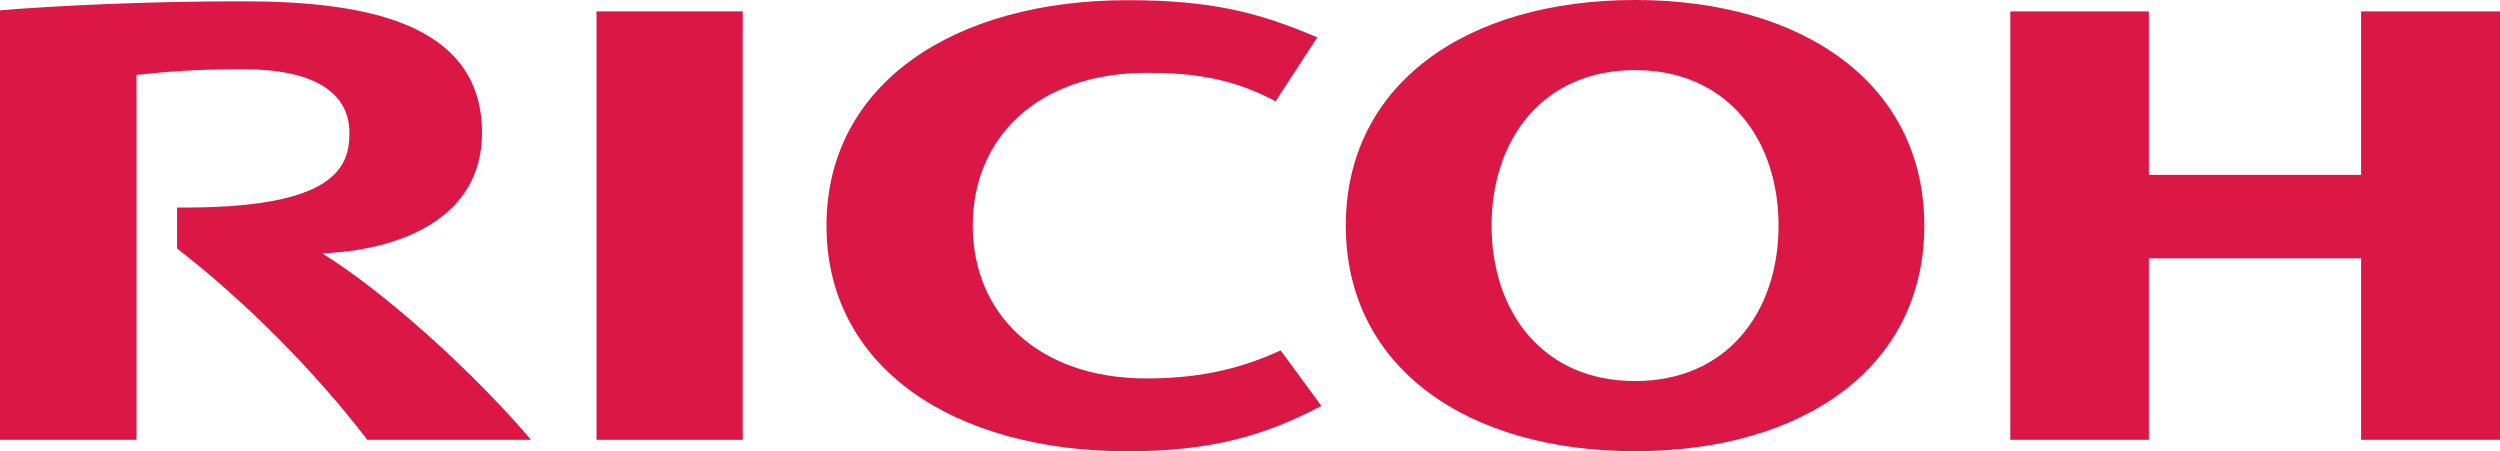 <?xml version="1.0" encoding="UTF-8"?> <svg xmlns="http://www.w3.org/2000/svg" id="Layer_2" viewBox="0 0 518.19 93.53"><defs><style>.cls-1{fill:#da1745;}</style></defs><g id="svg3336"><g id="g3870"><path id="path3872" class="cls-1" d="M201.63,46.77c0,18.22,13.49,31.67,36.05,31.67,9.51,0,18.47-1.49,27.76-5.82l8.45,11.51c-11.69,6.16-22.91,9.41-40.16,9.41-35.98,0-62.42-17.33-62.42-46.75h0C171.3,17.35,197.74.04,233.73.04c17.25,0,27.18,2.51,39.31,7.71l-8.65,13.24c-9.21-4.88-17.2-5.89-26.71-5.89-22.56,0-36.05,13.43-36.05,31.65"></path></g><g id="g3874"><path id="path3876" class="cls-1" d="M338.9,78.98c-19.16,0-29.73-14.39-29.73-32.22s10.57-32.23,29.73-32.23,29.75,14.4,29.75,32.23-10.59,32.22-29.75,32.22M338.9,0c-34.83,0-59.95,17.35-59.95,46.76s25.12,46.76,59.95,46.76,59.96-17.33,59.96-46.76S373.73,0,338.9,0"></path></g><g id="g3878"><path id="path3880" class="cls-1" d="M489.4,53.54v37.62h28.79V2.36h-28.79v33.88h-43.99V2.36h-28.72v88.8h28.72v-37.62h43.99Z"></path></g><path id="path3882" class="cls-1" d="M153.95,2.36h-30.31v88.8h30.31V2.36Z"></path><g id="g3884"><path id="path3886" class="cls-1" d="M36.7,43.01v8.5c14.25,11.01,28.76,25.69,39.43,39.65h33.94c-11.81-13.86-29.93-30.35-43.27-38.64,15.66-.64,33.11-6.99,33.11-24.97C99.91,4.51,75.27.27,50.36.27,30,.27,11.25,1.21,0,2.14v89.02h28.3V15.53c5.22-.55,10.85-1.18,22.17-1.18,14.57,0,21.96,4.81,21.96,13.2,0,7.18-3.06,15.77-35.74,15.46"></path></g></g></svg> 